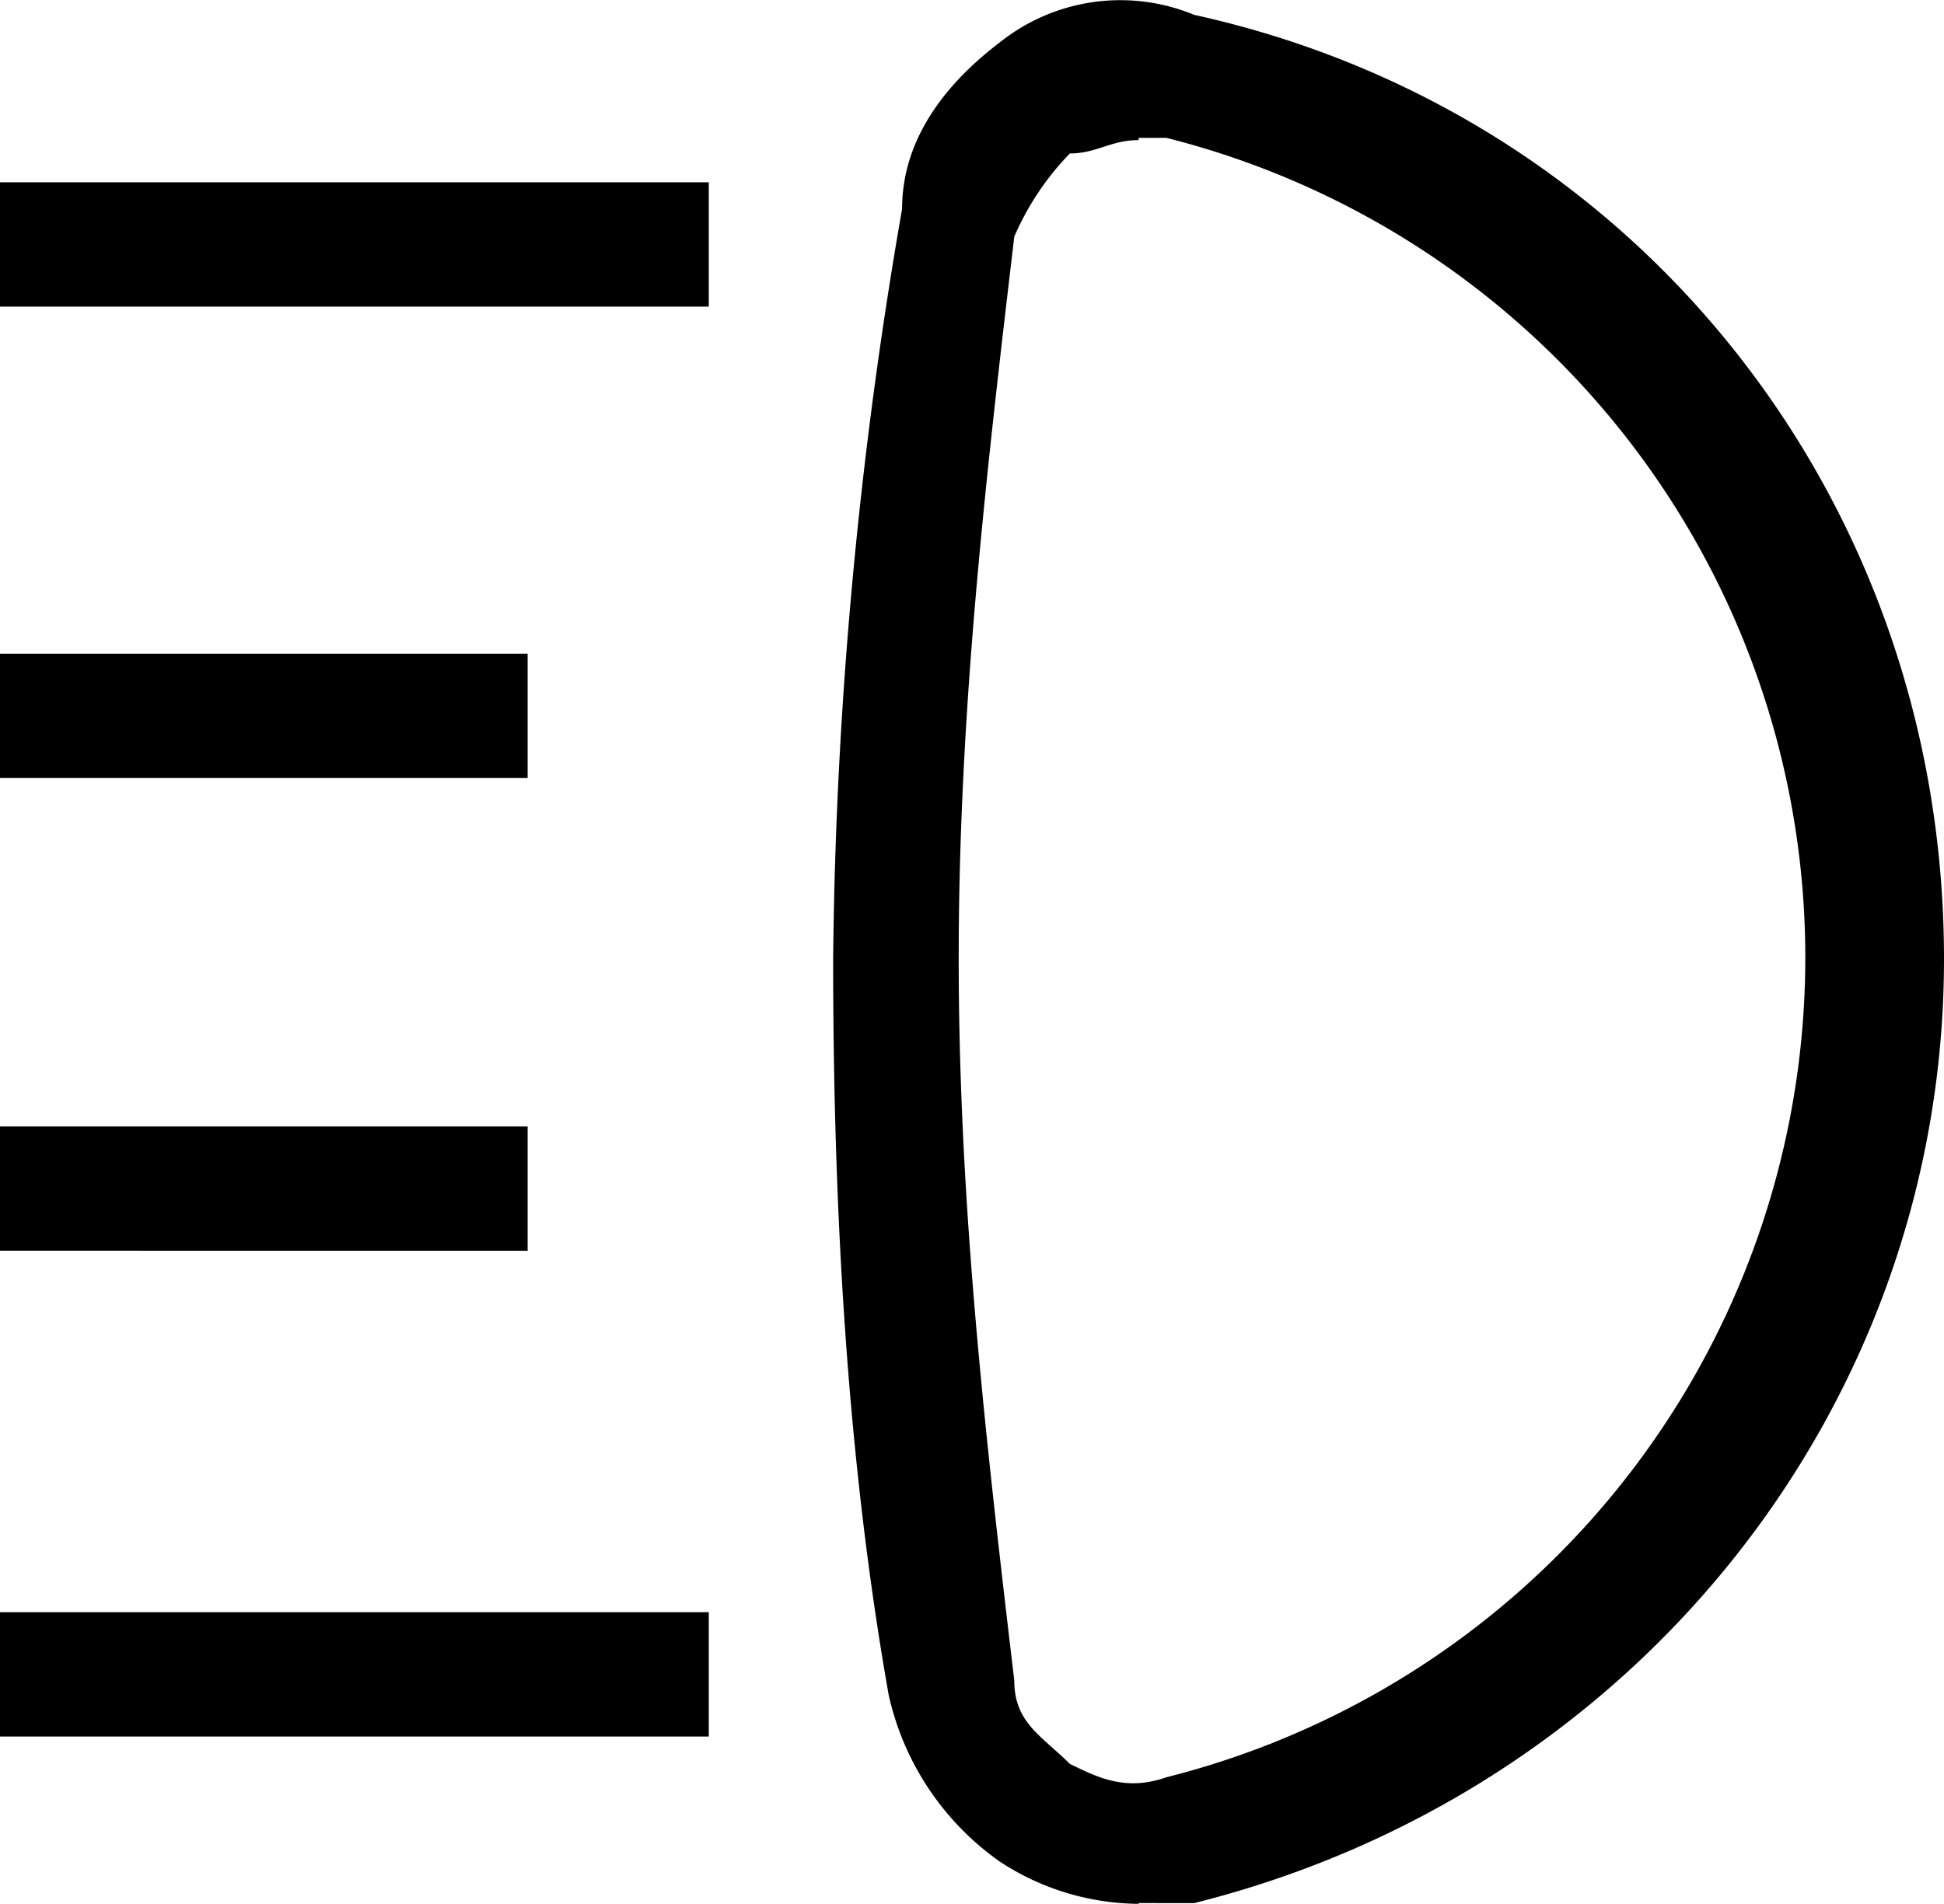 <svg xmlns="http://www.w3.org/2000/svg" viewBox="0 0 130.83 128.15"><g id="图层_2" data-name="图层 2"><g id="图层_1-2" data-name="图层 1"><path d="M0,12.27H47.7v8.37H0ZM0,44H35.51v8.37H0Zm0,64.52H47.7v8.37H0ZM0,75.82H35.51v8.37H0Zm76.63,52.33a17.23,17.23,0,0,1-9.34-2.84,18.67,18.67,0,0,1-7.48-11.21C57,98.25,56.07,81.35,56.07,64.53a311,311,0,0,1,4.64-50.47c0-4.63,2.84-8.37,6.58-11.21A13,13,0,0,1,80.37,1c29.9,6.58,50.46,32.75,50.46,63.55,0,29.9-20.56,56.07-50.46,63.55H76.63Zm0-118.72c-1.87,0-2.84.9-4.63.9a18.63,18.63,0,0,0-3.74,5.6c-1.87,15.85-3.74,31.78-3.74,48.6s1.87,32.74,3.74,48.59c0,2.85,1.87,3.74,3.74,5.61,1.86.9,3.73,1.87,6.5.9a56.9,56.9,0,0,0,0-110.35H76.63Z"/></g></g></svg>